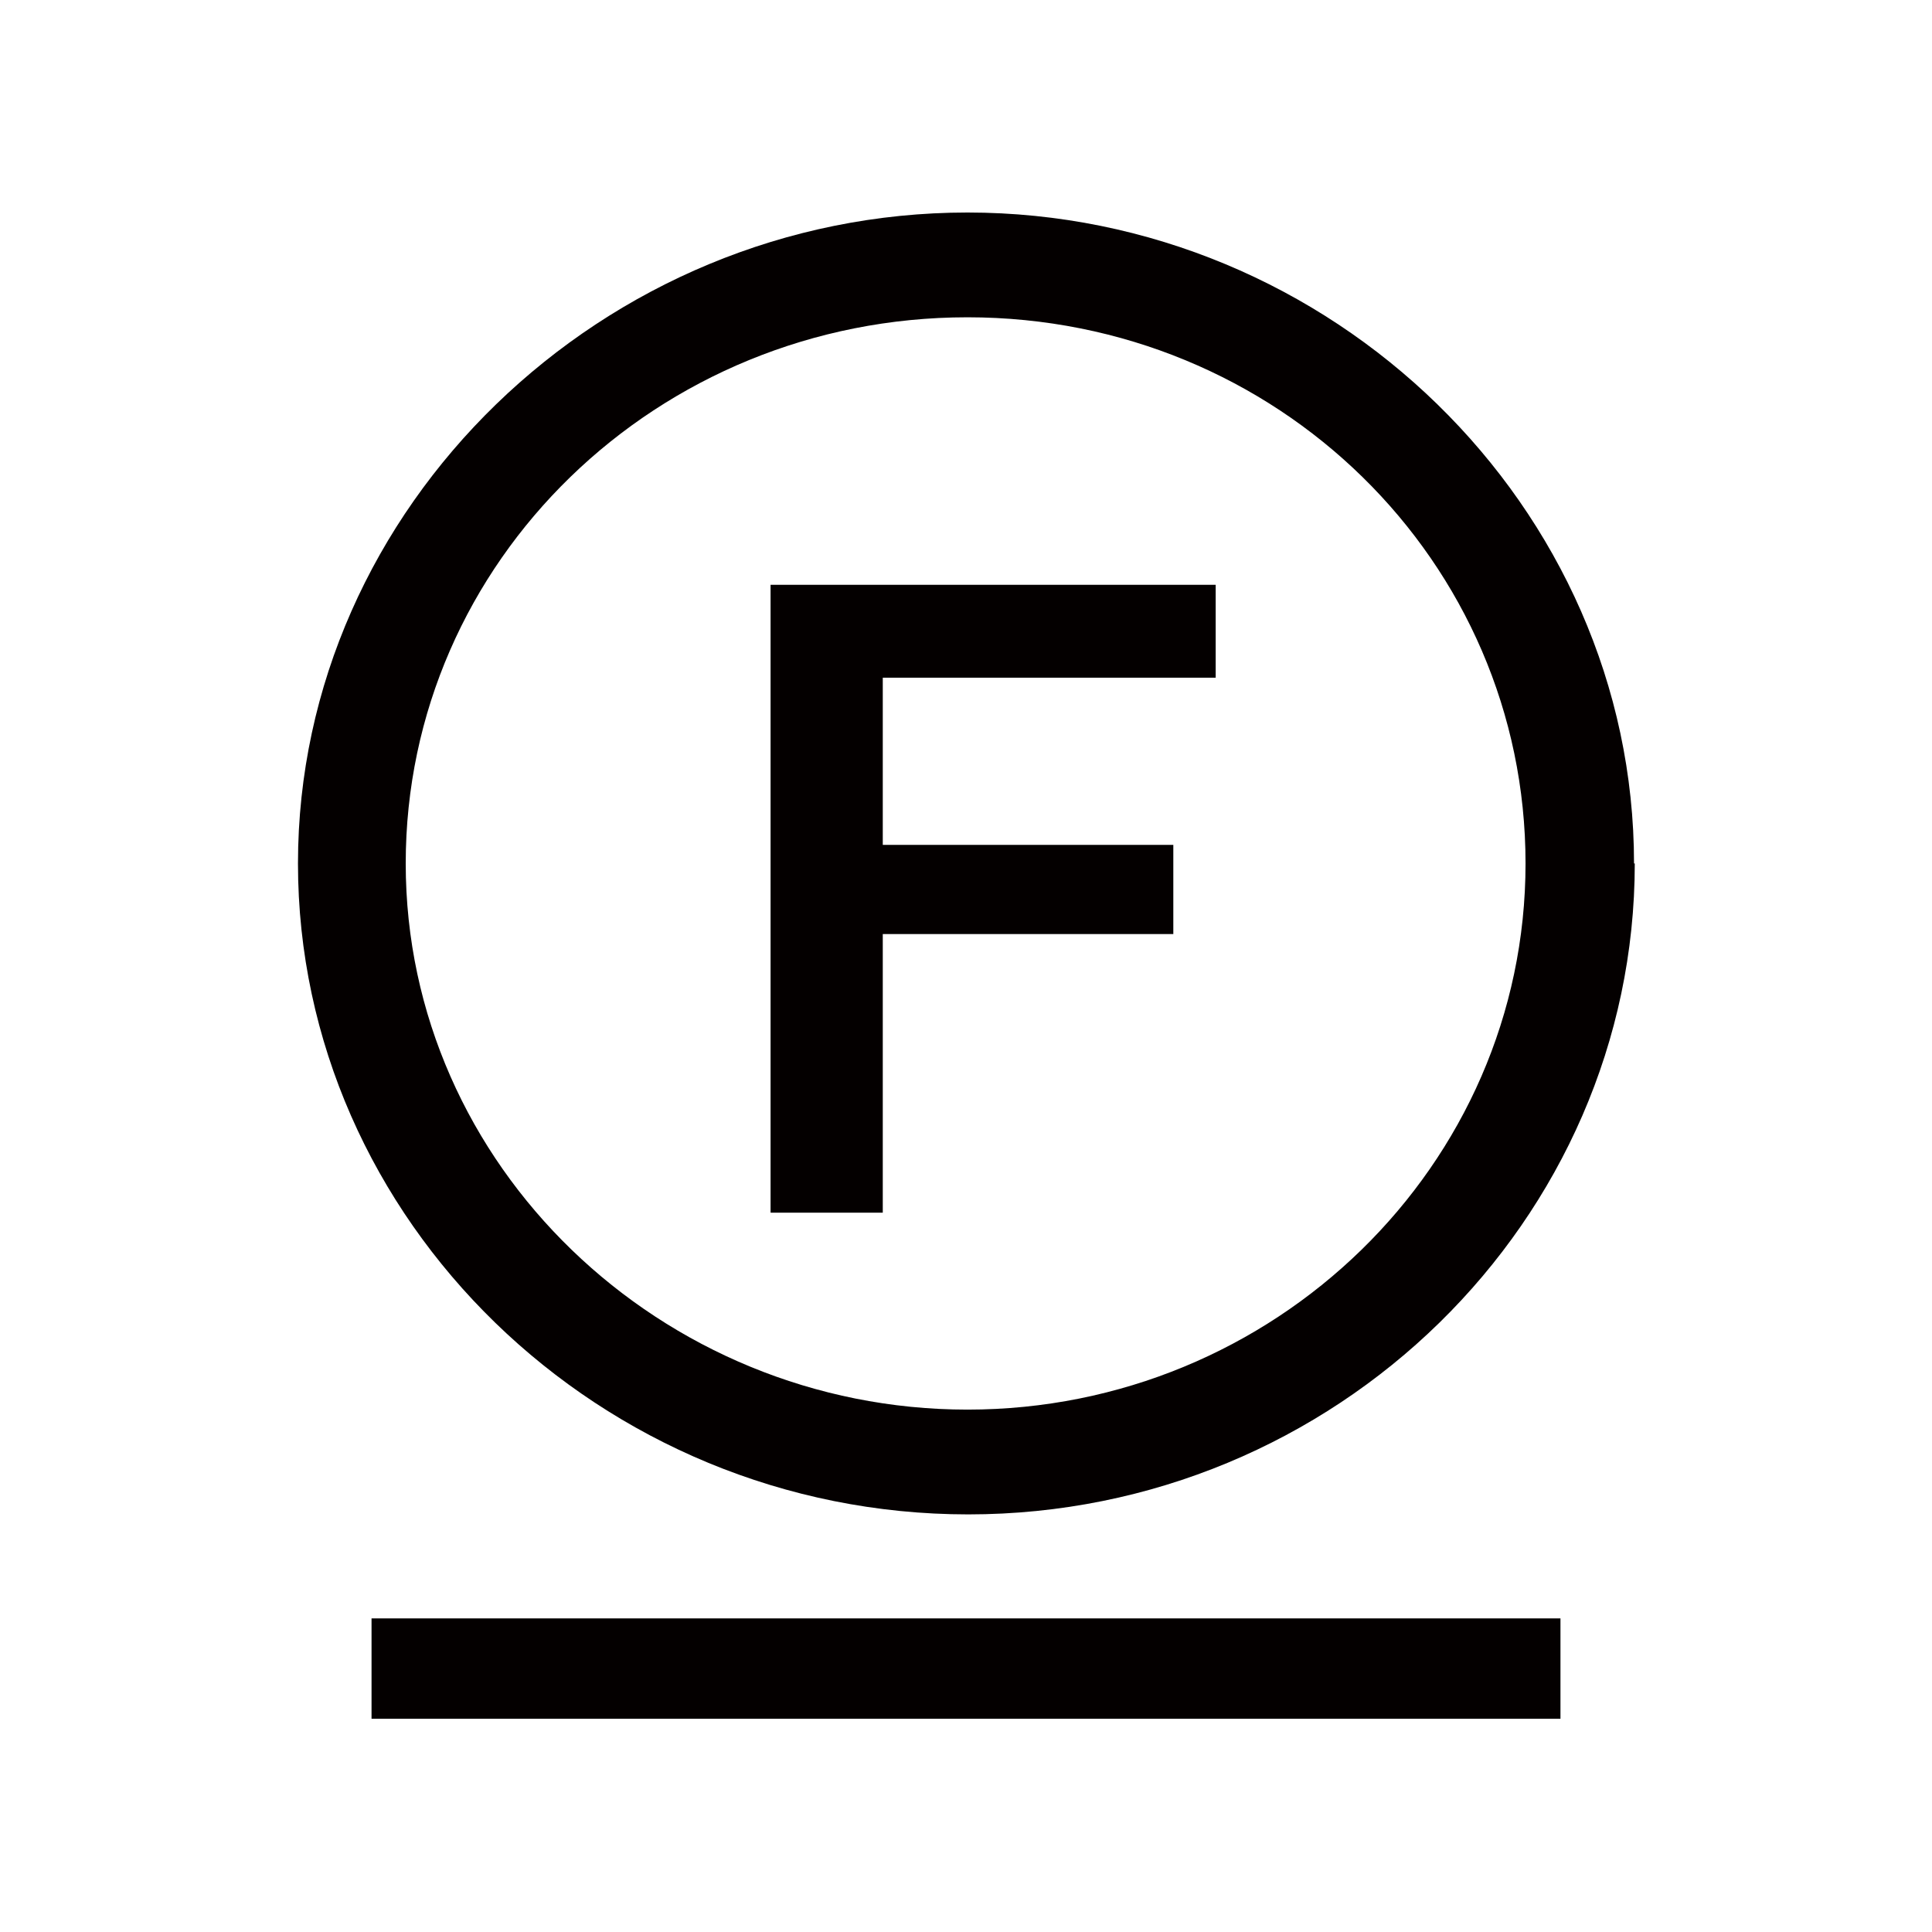 <?xml version="1.0" encoding="UTF-8"?><svg id="_イヤー_2" xmlns="http://www.w3.org/2000/svg" viewBox="0 0 26 26"><defs><style>.cls-1{fill:#040000;}.cls-2{fill:none;}</style></defs><g id="_イヤー_1-2"><g><path class="cls-1" d="M21,21.78H5v1.35H21v-1.35M11.88,9.12h4.48v-1.25h-5.99v8.45h1.51v-3.75h3.91v-1.2h-3.91v-2.24Zm8.65,2.5c0,4.07-3.39,7.35-7.51,7.35s-7.56-3.28-7.56-7.35,3.39-7.35,7.56-7.35,7.51,3.29,7.51,7.35Zm1.46,0c0-4.8-4.07-8.76-8.97-8.76S4.01,6.82,4.01,11.62s4.07,8.76,9.02,8.76,8.97-3.96,8.97-8.76Z"/><rect class="cls-2" width="26" height="26"/></g></g></svg>